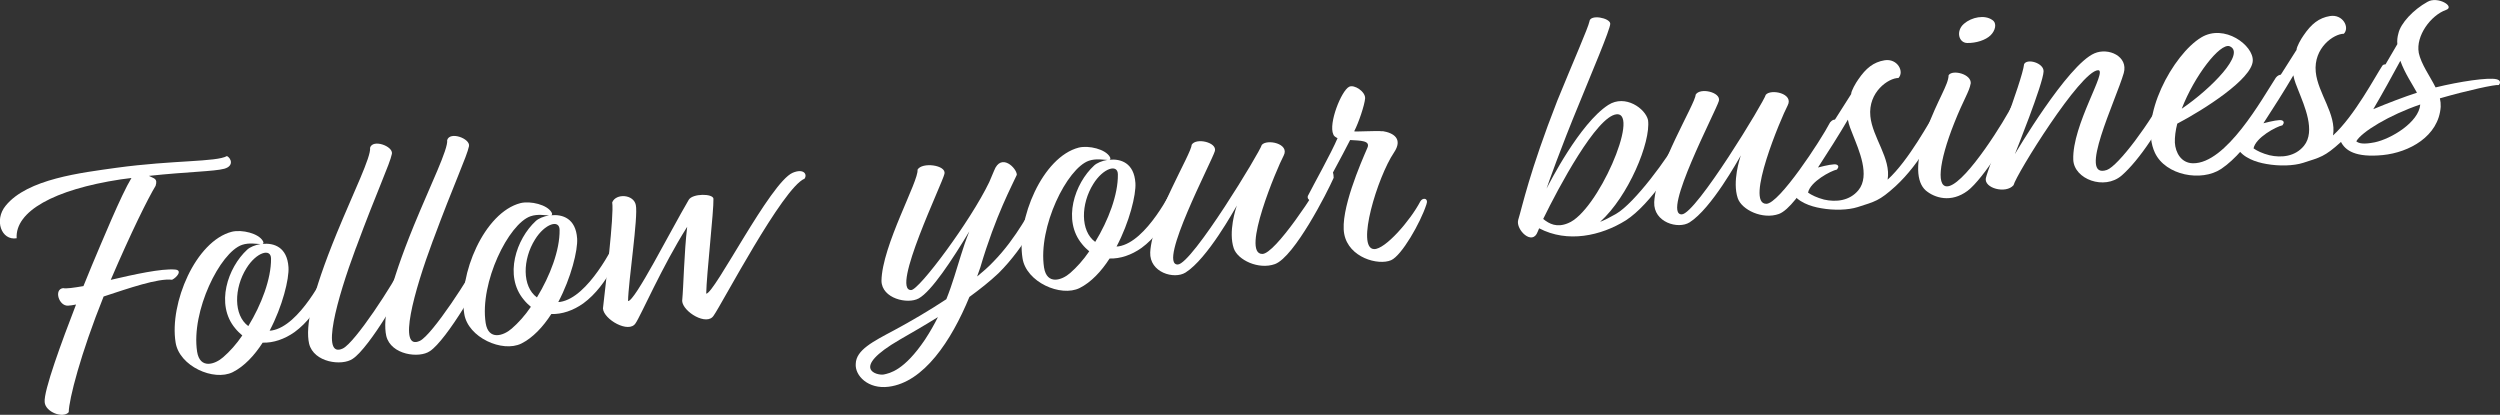 <?xml version="1.0" encoding="UTF-8"?>
<svg id="_レイヤー_2" data-name="レイヤー_2" xmlns="http://www.w3.org/2000/svg" viewBox="0 0 283.73 47.08">
  <rect x="0" y="0" width="283.73" height="47.08" fill="#333333" stroke="none"/>
  <defs>
    <style>
      .cls-1 {
        fill: #fff;
      }
    </style>
  </defs>
  <g id="_レイヤー_1-2" data-name="レイヤー_1">
    <g>
      <path class="cls-1" d="M12.58,31.76c2.71-.63,5.7-1.29,7.28-1.17.89.07.21.9-.33,1.16-1.59-.2-4.93.97-7.77,1.9-2.61,6.49-3.94,11.69-3.96,13.13-.65.75-2.65-.02-2.73-1.14-.13-1.27,1.93-6.86,3.56-11.08-.35.08-.67.11-.91.13-1.04.06-1.63-1.85-.56-1.99.37.08,1.2-.04,2.31-.23l.94-2.3c1.14-2.69,3.34-8.05,4.51-9.97-.4.04-.83.12-1.23.16-7.6,1.16-11.98,3.64-11.8,6.68-1.74.29-2.58-2.07-1.25-3.69,2.47-3.06,8.63-3.75,12.59-4.31,6.46-.88,11.31-.64,12.53-1.33.46.23.83,1.12-.3,1.44-1.13.31-4.19.34-8.56.81.55.31,1.03.26.76,1.13-.86,1.41-2.77,5.26-5.09,10.67Z"/>
      <path class="cls-1" d="M29.78,27.68c1.31-.13,2.81.36,2.96,2.64.09,1.32-.68,4.45-2.14,7.21l.24-.02c3.2-.52,6.03-6.43,6.41-7.07.27-.55.89-.37.81.44-.33.68-1.74,4.71-4.63,6.81-1.13.8-2.41,1.24-3.62,1.2-.94,1.46-2.1,2.7-3.4,3.35-2.15,1.06-6.06-.68-6.48-3.37-.72-4.43,2.27-11.52,6.39-12.57,1.14-.27,3.03.18,3.52,1.06.1.19.07.27-.05.33ZM29.59,27.7c-.44,0-1.3-.19-2.12.09-2.49.85-5.8,7.53-5.1,12.12.32,2.02,2.03,1.45,2.96.63.74-.64,1.5-1.48,2.17-2.47-.26-.22-.57-.51-.8-.8-2.28-2.71-.85-6.91,1.36-8.94.29-.27.87-.53,1.54-.64ZM28.18,37.01c1.49-2.44,2.6-5.36,2.58-7.65,0-1.25-1.68-.72-2.79,1.08-1.42,2.27-1.48,5.33.21,6.57Z"/>
      <path class="cls-1" d="M40.39,28.15c-2.16,5.8-4.05,12.62-1.48,11.4,1.38-.66,5.74-7.32,6.87-9.69.46-.65.9.11.86.52-.49,1.98-4.76,9.15-6.61,10.34-1.2.84-4.42.44-4.95-1.72-.43-1.93.26-5.49,3.14-12.53,1.91-4.65,3.92-8.71,3.78-9.7.3-1.03,2.63-.18,2.48.68-.24,1.19-1.71,4.27-4.08,10.69Z"/>
      <path class="cls-1" d="M49.14,27.28c-2.16,5.8-4.05,12.62-1.48,11.4,1.38-.66,5.74-7.32,6.88-9.69.46-.65.9.11.86.52-.49,1.98-4.76,9.15-6.61,10.34-1.2.84-4.42.44-4.95-1.72-.43-1.93.26-5.49,3.13-12.53,1.91-4.65,3.92-8.71,3.78-9.7.3-1.03,2.63-.18,2.48.68-.24,1.19-1.71,4.27-4.08,10.69Z"/>
      <path class="cls-1" d="M62.54,24.43c1.31-.13,2.81.36,2.96,2.64.09,1.32-.68,4.45-2.14,7.21l.24-.02c3.2-.52,6.03-6.43,6.41-7.07.27-.55.89-.37.81.44-.33.68-1.74,4.71-4.63,6.81-1.13.8-2.41,1.24-3.62,1.2-.94,1.46-2.1,2.7-3.4,3.35-2.15,1.06-6.06-.68-6.48-3.37-.72-4.43,2.27-11.52,6.39-12.57,1.14-.27,3.03.18,3.52,1.06.1.19.07.27-.05.33ZM62.34,24.45c-.44,0-1.3-.19-2.12.09-2.49.85-5.8,7.53-5.1,12.12.32,2.02,2.03,1.45,2.96.63.74-.64,1.5-1.48,2.17-2.47-.26-.21-.57-.51-.8-.8-2.28-2.71-.85-6.91,1.36-8.94.29-.27.87-.53,1.54-.64ZM60.94,33.75c1.49-2.44,2.6-5.36,2.57-7.65,0-1.25-1.68-.72-2.79,1.08-1.42,2.27-1.48,5.33.21,6.57Z"/>
      <path class="cls-1" d="M80.15,33.33c.93.03,7.27-12.62,9.81-13.72,1.23-.52,1.7.15,1.35.67-2.47,1.01-9.43,14.32-10.31,15.53-.76,1.24-3.5-.42-3.58-1.65.16-1.66.22-5.49.57-8.42-2.85,4.5-5.3,10.17-5.86,10.95-.76,1.2-3.62-.44-3.7-1.68.27-2.52,1.28-10.58,1.05-12.04.42-1.05,2.44-.93,2.68.3.29,1.3-.86,8.77-.88,10.9.77.04,4.76-7.87,6.89-11.5.45-.73,2.74-.71,2.8-.12.05,1.32-.79,8.64-.82,10.77Z"/>
      <path class="cls-1" d="M110.87,31.4c.67-.55,1.3-1.09,1.88-1.71,2.7-2.76,4.23-6.01,5.07-7.22.44-.41,1.15-.19.97.43-.53,1.14-2.43,5.1-5.46,8.1-.99.94-2.11,1.82-3.31,2.7-2.07,5.03-5.19,9.68-9.15,10.19-2.34.31-3.86-1.26-3.75-2.6.04-1.57,1.96-2.53,4.36-3.81,1.91-1.03,3.92-2.2,5.92-3.52.71-1.76,1.15-3.41,1.67-5.03.24-.79.55-1.7.94-2.67-1.93,3.21-4.3,6.82-5.75,7.61-1.26.69-4.18.01-4.22-1.99.05-3.98,4.29-11.44,4.09-12.62.51-.9,3.28-.53,3.06.46-.22,1.07-6.12,13.23-3.79,13.2.89.03,6.74-7.82,8.87-12.25l.55-1.3c.8-2.09,2.59-.26,2.58.47-.46,1.05-2.4,4.58-4.14,10.5l-.38,1.08ZM106.46,35.98c-1.63,1.01-3.15,1.88-4.33,2.56-5.78,3.35-2.53,4.11-1.82,3.96.67-.15,2.29-.43,4.67-3.96.59-.9,1.07-1.75,1.47-2.56Z"/>
      <path class="cls-1" d="M125.9,18.13c1.31-.13,2.81.36,2.96,2.64.09,1.32-.68,4.45-2.14,7.21l.24-.02c3.2-.52,6.03-6.43,6.41-7.07.27-.55.89-.37.81.44-.33.68-1.74,4.71-4.63,6.81-1.13.8-2.41,1.24-3.62,1.2-.94,1.46-2.1,2.7-3.4,3.35-2.15,1.06-6.06-.68-6.48-3.37-.72-4.43,2.27-11.52,6.39-12.57,1.14-.27,3.03.18,3.52,1.06.1.19.07.27-.05.33ZM125.71,18.15c-.44,0-1.3-.19-2.12.09-2.49.85-5.8,7.53-5.1,12.12.32,2.02,2.03,1.45,2.96.63.74-.64,1.5-1.48,2.17-2.47-.26-.21-.57-.51-.8-.8-2.28-2.71-.85-6.91,1.36-8.94.29-.27.87-.53,1.54-.64ZM124.3,27.45c1.49-2.44,2.6-5.36,2.57-7.65,0-1.25-1.68-.72-2.79,1.08-1.42,2.27-1.48,5.33.21,6.57Z"/>
      <path class="cls-1" d="M133.66,30.02c1.61,0,9.41-12.91,9.54-13.57.57-.7,3.2-.16,2.49,1.2-.75,1.4-4.88,11.18-2.43,11.17,1.45.02,6.16-7.16,7.24-9.24.47-.53.84-.41.86.6-.72,1.64-4.45,8.96-6.66,9.79-1.86.67-4.23-.46-4.68-1.79-.63-1.87.23-4.52.36-4.86-.31.51-3.34,6.04-5.83,7.61-1.29.81-4.1,0-4.01-2.29.21-4,4.71-11.24,4.7-12.2.48-.85,2.91-.29,2.64.7-.33,1.16-6.52,12.87-4.23,12.88Z"/>
      <path class="cls-1" d="M156.91,14.88c1.27.2,2.34.89,1.29,2.44-1.86,2.76-4.34,10.88-2.25,10.95,1.25.04,4.1-3.22,5.25-5.42.27-.47.97-.38.68.37-.68,2.08-2.8,5.78-4,6.31-1.46.63-4.81-.29-5.32-2.97-.5-2.64,1.92-8.15,2.61-9.74.43-.89-.77-.85-1.94-.93-.91,1.78-2.87,5.47-3.68,6.68-.43.48-1.27.21-1.12-.33.64-1.27,2.69-4.93,3.37-6.56-.21-.1-.43-.24-.48-.43-.57-1.23.91-4.95,1.79-5.4.57-.3,1.86.54,1.82,1.31-.05.73-.73,2.77-1.24,3.74,0,.08,2.56-.09,3.21,0Z"/>
      <path class="cls-1" d="M172.3,24.97c.49-1.58,1.24-5.35,4.44-13.54,1.81-4.44,3.52-8.31,3.65-9,.08-.85,2.33-.39,2.36.25.05.56-2.26,5.93-3.49,8.99-2.14,5.16-3.58,9.24-3.74,9.74.3-.59,3.77-7.41,7.01-9.5,1.93-1.24,4.22.42,4.51,1.72.33,2.5-2.23,8.66-5.44,11.55.54-.21,1.11-.51,1.8-.9,2.13-1.22,5.98-6.5,7.1-8.62.45-.29.96-.06.89.47-.81,1.97-4.04,7.07-6.87,8.88-2.84,1.77-6.62,2.59-9.84.9l-.16.38c-.6,1.67-2.51-.23-2.22-1.31ZM175.14,24.85c.7.57,1.55,1.01,2.82.48,3.33-1.29,8.2-12.55,5.52-12.36-2.27.19-6.61,8.33-8.34,11.88Z"/>
      <path class="cls-1" d="M190.86,24.33c1.61,0,9.41-12.91,9.54-13.57.57-.7,3.2-.16,2.49,1.2-.74,1.4-4.88,11.18-2.43,11.17,1.45.02,6.16-7.16,7.24-9.24.47-.53.84-.41.86.6-.72,1.64-4.45,8.96-6.66,9.79-1.86.67-4.23-.46-4.68-1.79-.63-1.87.23-4.52.36-4.86-.31.51-3.34,6.04-5.83,7.61-1.29.81-4.1,0-4.01-2.29.2-4,4.71-11.24,4.7-12.2.48-.85,2.9-.29,2.64.7-.33,1.16-6.52,12.87-4.23,12.88Z"/>
      <path class="cls-1" d="M204.17,19.91c1.37-2.02,4.52-7.04,5.92-9.23,0-.36.52-1.26.8-1.65.88-1.29,1.73-1.98,3-2.19,1.46-.23,2.26,1.3,1.57,2.01-1.13,0-3.46,1.59-3.19,4.34.24,2.43,2.37,4.79,1.96,7.2,2.43-2.21,4.8-6.71,5.57-7.87.24-.43.88-.09.78.57-.73,1.56-2.52,5.35-5.47,8.06-1.84,1.67-2.32,1.72-4.27,2.35-1.09.35-2.74.39-4.17.13-1.19-.2-2.68-.7-3.32-1.84-.15-.31-.18-.95.04-1.25.14-.22.4-.4.78-.64ZM206.33,19.01c.98-.26,1.85-.43,2.1-.33.25.1.27.29.05.56-.71.15-3.04,1.39-3.28,2.62.39.28,1.02.58,1.81.79,1.36.31,2.91.15,3.91-1.07,1.36-1.66.03-4.58-.62-6.25-.21-.54-.47-1.12-.58-1.75-1,1.71-2.28,3.72-3.4,5.44Z"/>
      <path class="cls-1" d="M223.65,9.5c-.15.9-.79,1.77-1.85,4.44-1.8,4.52-2.1,7.6-.57,7.17,2.07-.61,6.33-7.5,7.2-9.28.53-.37.89.07.92.39-.61,2.39-4.26,8.1-6.05,9.44-1.87,1.39-3.74.81-4.75-.05-1.01-.9-1.31-3.05.12-6.92,1.23-3.38,2.47-5.07,2.48-6.15.42-.68,2.64-.14,2.51.96ZM222.89,2.7c.89-.77,2.35-1.04,3.21-.44.6.38.33,1.25-.19,1.75-.55.54-1.64.89-2.65.87-.97-.02-1.3-1.36-.38-2.17Z"/>
      <path class="cls-1" d="M228.68,17.48s5.95-10.12,9.03-11.43c1.58-.68,3.85.34,3.32,2.24-.9,3.1-5.3,12.14-1.92,11,1.28-.45,4.94-5.31,6.96-9.25.55-.5.92.31.83.68-1.49,3.56-4.12,7.48-6.12,9.21-1.96,1.68-5.38.41-5.48-1.79-.15-3.96,3.97-10.24,2.81-10.17-2,.08-9.28,11.81-9.59,13.05-.87,1.01-3.38.34-3.14-.81.25-1.15,4.13-11.02,4.34-12.93.33-.68,2.24-.14,2.21.82-.03,1.37-3.25,9.37-3.25,9.37Z"/>
      <path class="cls-1" d="M247.1,14.04c-.2.78-.29,1.52-.27,2.16.07,1.12.71,2.3,2.04,2.33,3.78.07,7.87-7.33,9.41-9.7.39-.52.96-.42,1.05.06-1.02,2.67-4.05,8.16-7.26,10.29-2.22,1.47-6.28.74-7.5-1.83-1.88-3.99,2.06-11.18,5.25-13.1,2.62-1.59,5.96.9,5.85,2.67-.12,2.06-5.48,5.49-8.58,7.12ZM247.61,12.34c3.39-2.31,7.29-6.31,5.44-7.09-1.09-.41-4.01,3.37-5.44,7.09Z"/>
      <path class="cls-1" d="M254.72,14.89c1.37-2.02,4.53-7.04,5.92-9.23,0-.36.52-1.26.8-1.65.88-1.29,1.73-1.98,3-2.19,1.46-.23,2.26,1.3,1.57,2.01-1.13,0-3.46,1.59-3.19,4.34.24,2.43,2.37,4.79,1.96,7.2,2.43-2.21,4.8-6.71,5.57-7.87.24-.43.88-.09.78.57-.73,1.56-2.52,5.35-5.47,8.06-1.84,1.67-2.32,1.72-4.27,2.35-1.09.35-2.73.39-4.17.13-1.19-.2-2.68-.7-3.32-1.84-.15-.31-.17-.95.04-1.25.14-.21.4-.4.78-.64ZM256.88,13.99c.98-.26,1.85-.43,2.1-.33.25.1.27.29.06.56-.71.15-3.04,1.39-3.28,2.62.39.28,1.02.58,1.81.78,1.36.31,2.91.15,3.91-1.07,1.36-1.66.03-4.58-.62-6.25-.21-.54-.47-1.12-.58-1.75-1,1.71-2.28,3.72-3.4,5.44Z"/>
      <path class="cls-1" d="M274.5,5.97c.29,1.34,1.27,2.65,1.92,3.95,2.75-.67,5.95-1.15,6.9-.93.49.11.49.43.27.66-.37-.08-3.48.59-6.68,1.51.07.31.1.63.09.96-.23,3.36-3.58,5.18-6.57,5.48-3.07.3-4.27-.5-4.77-1.54-.1-.23-.38-1.01.19-1.71.29-.35.59-.5,1.24-.89,1.28-2.06,3.54-5.98,4.99-8.45-.04-.4,0-.8.12-1.22.25-1.15,1.7-2.7,3.3-3.58,1.14-.68,3.19.53,2.1.92-1.75.62-3.44,2.96-3.09,4.85ZM274.68,11.86c-3.5,1.19-6.68,3.12-7.26,4.18.31.25.84.36,2.1.11,1.85-.39,5-2.27,5.16-4.29ZM272.42,6.9c-.92,1.7-2.04,3.74-3.07,5.49,1.62-.68,3.52-1.4,4.92-1.86h.04c-.49-.92-1.38-2.2-1.89-3.63Z"/>
    </g>
  </g>
</svg>